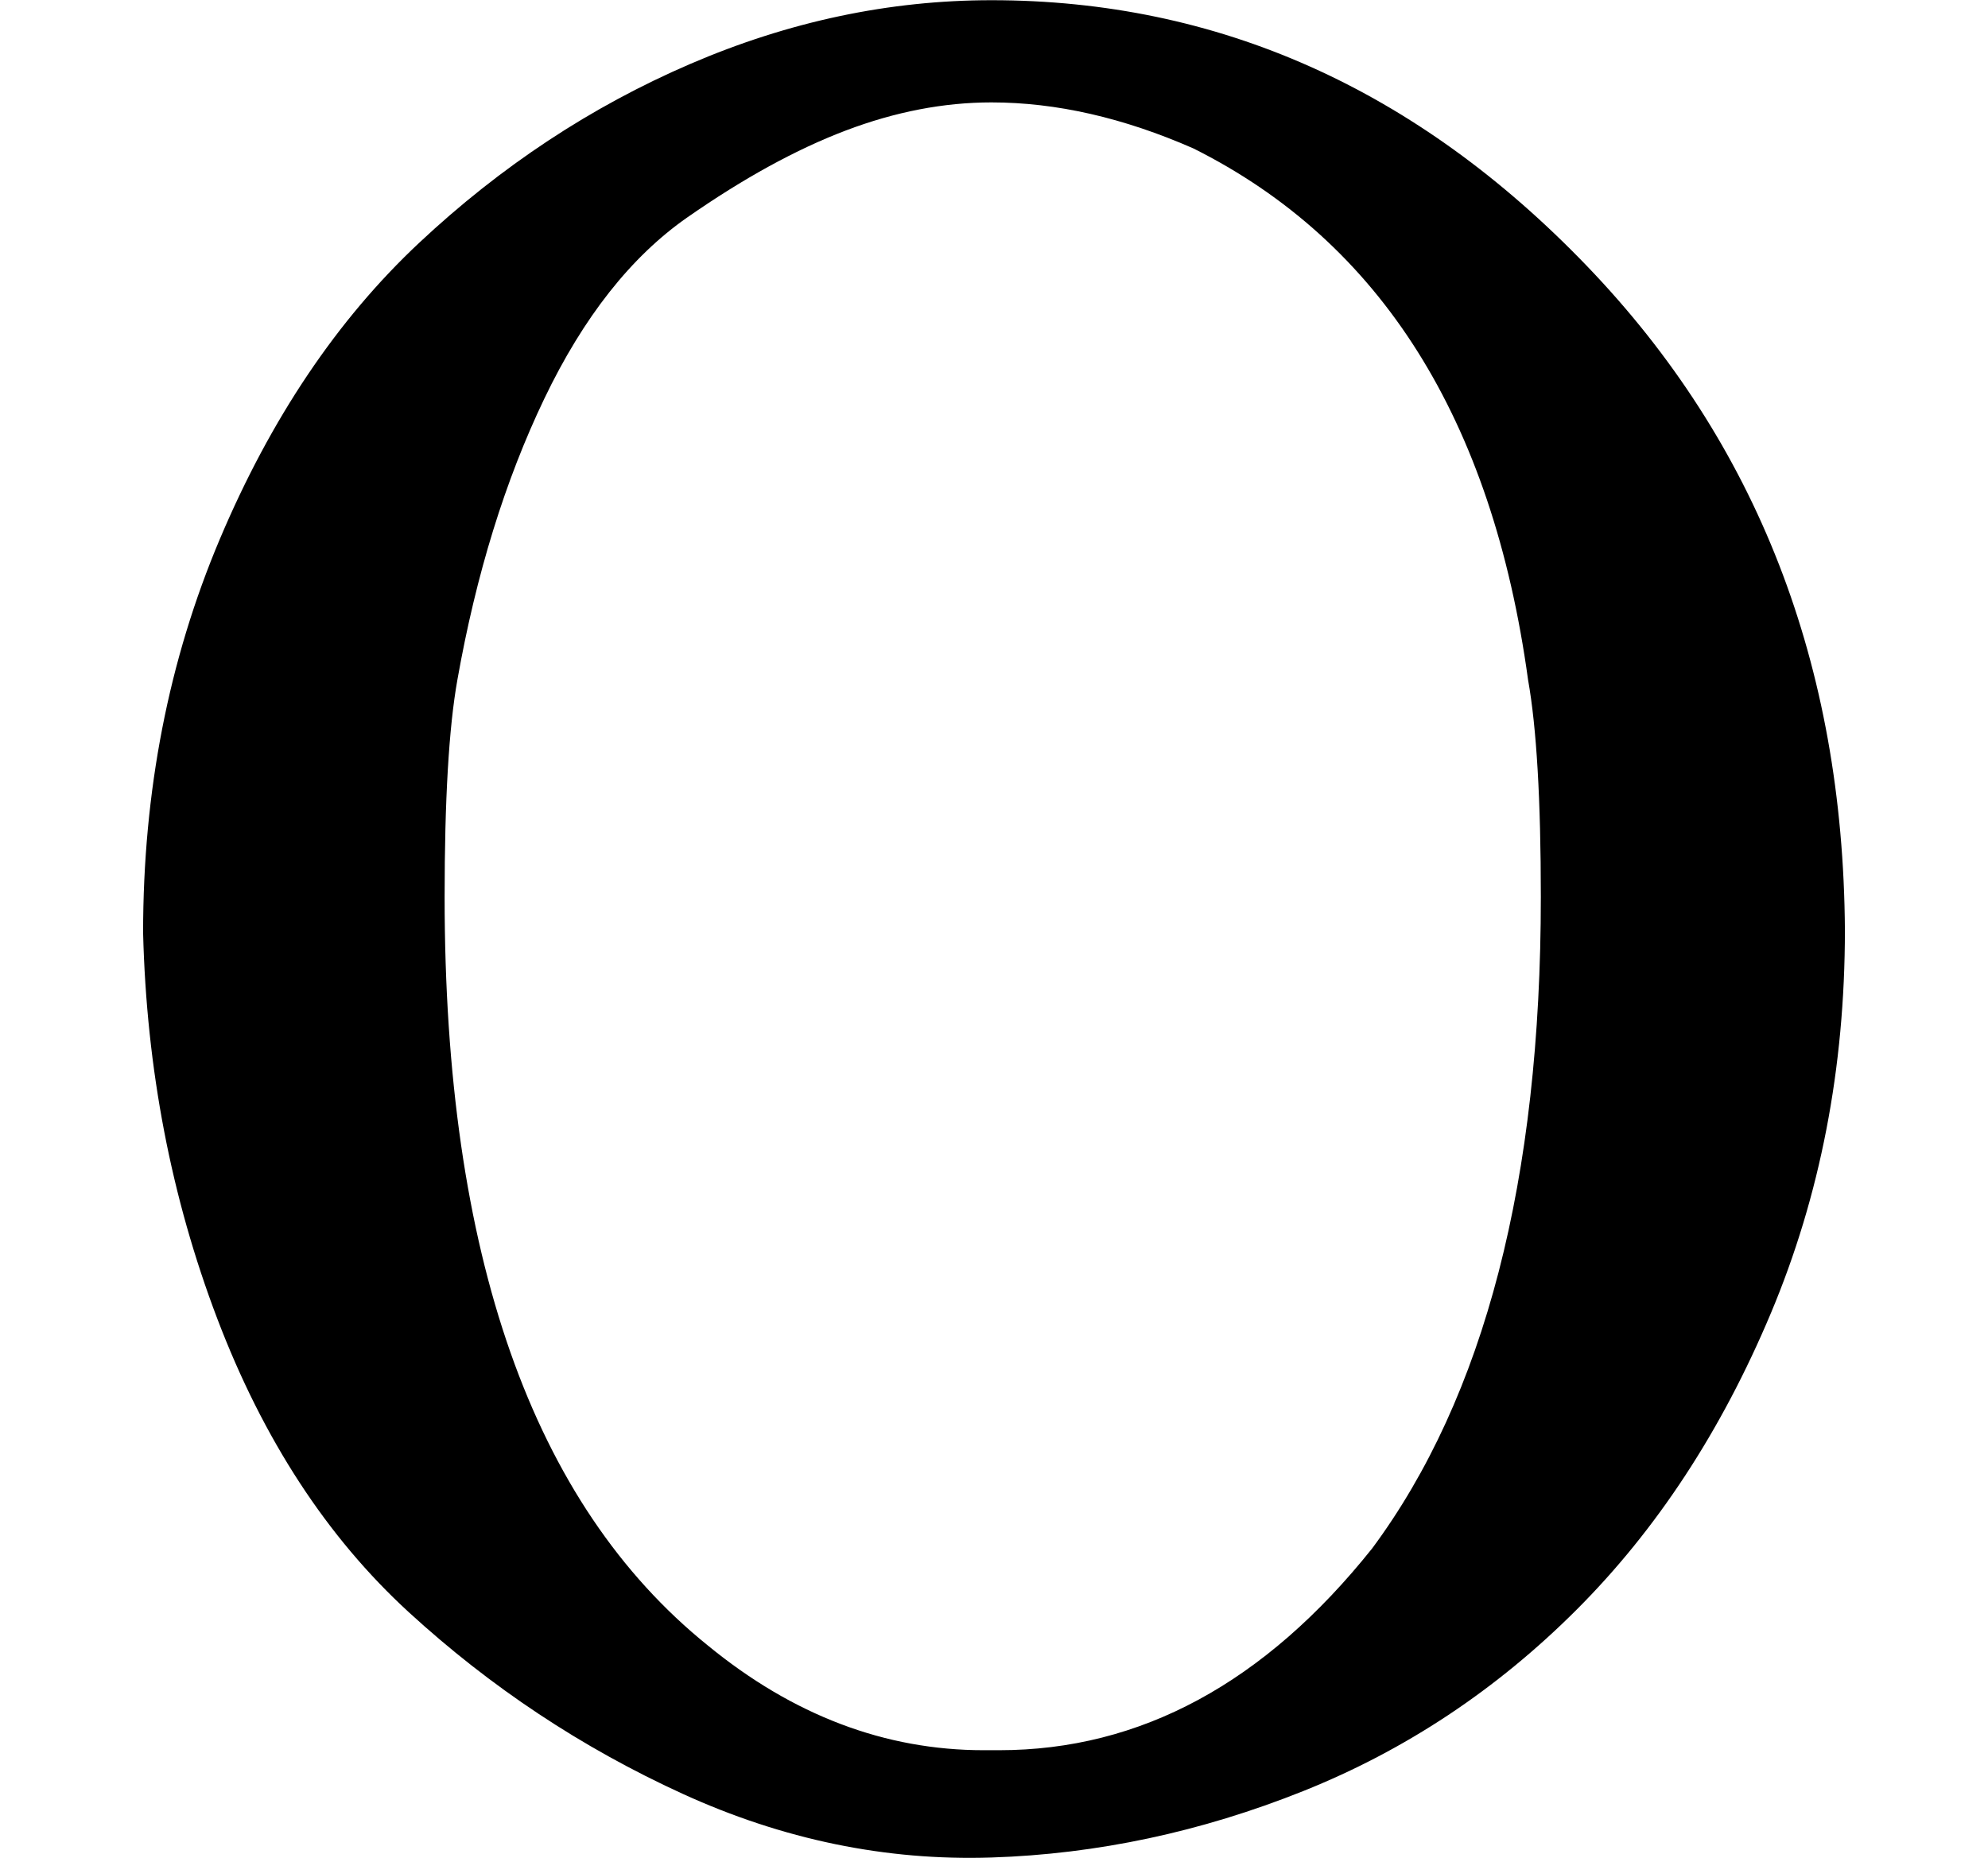 <svg style="vertical-align:-.05ex" xmlns="http://www.w3.org/2000/svg" width="1.76ex" height="1.645ex" viewBox="0 -705 778 727"><g data-mml-node="math" stroke="currentColor" fill="currentColor" stroke-width="0"><path data-c="4F" d="M56-340q0-83 30-154t78-116 106-70 118-25q133 0 233 104t101 260q0 81-29 150T617-75 510-4 388 22 267-3 160-74 85-189 56-340zm411-307q-41-18-79-18-28 0-57 11t-62 34-56 71-34 110q-5 28-5 85 0 210 103 293 50 41 108 41h6q83 0 146-79 66-89 66-255 0-57-5-85-21-153-131-208z" stroke="none" data-mml-node="mi"/></g></svg>